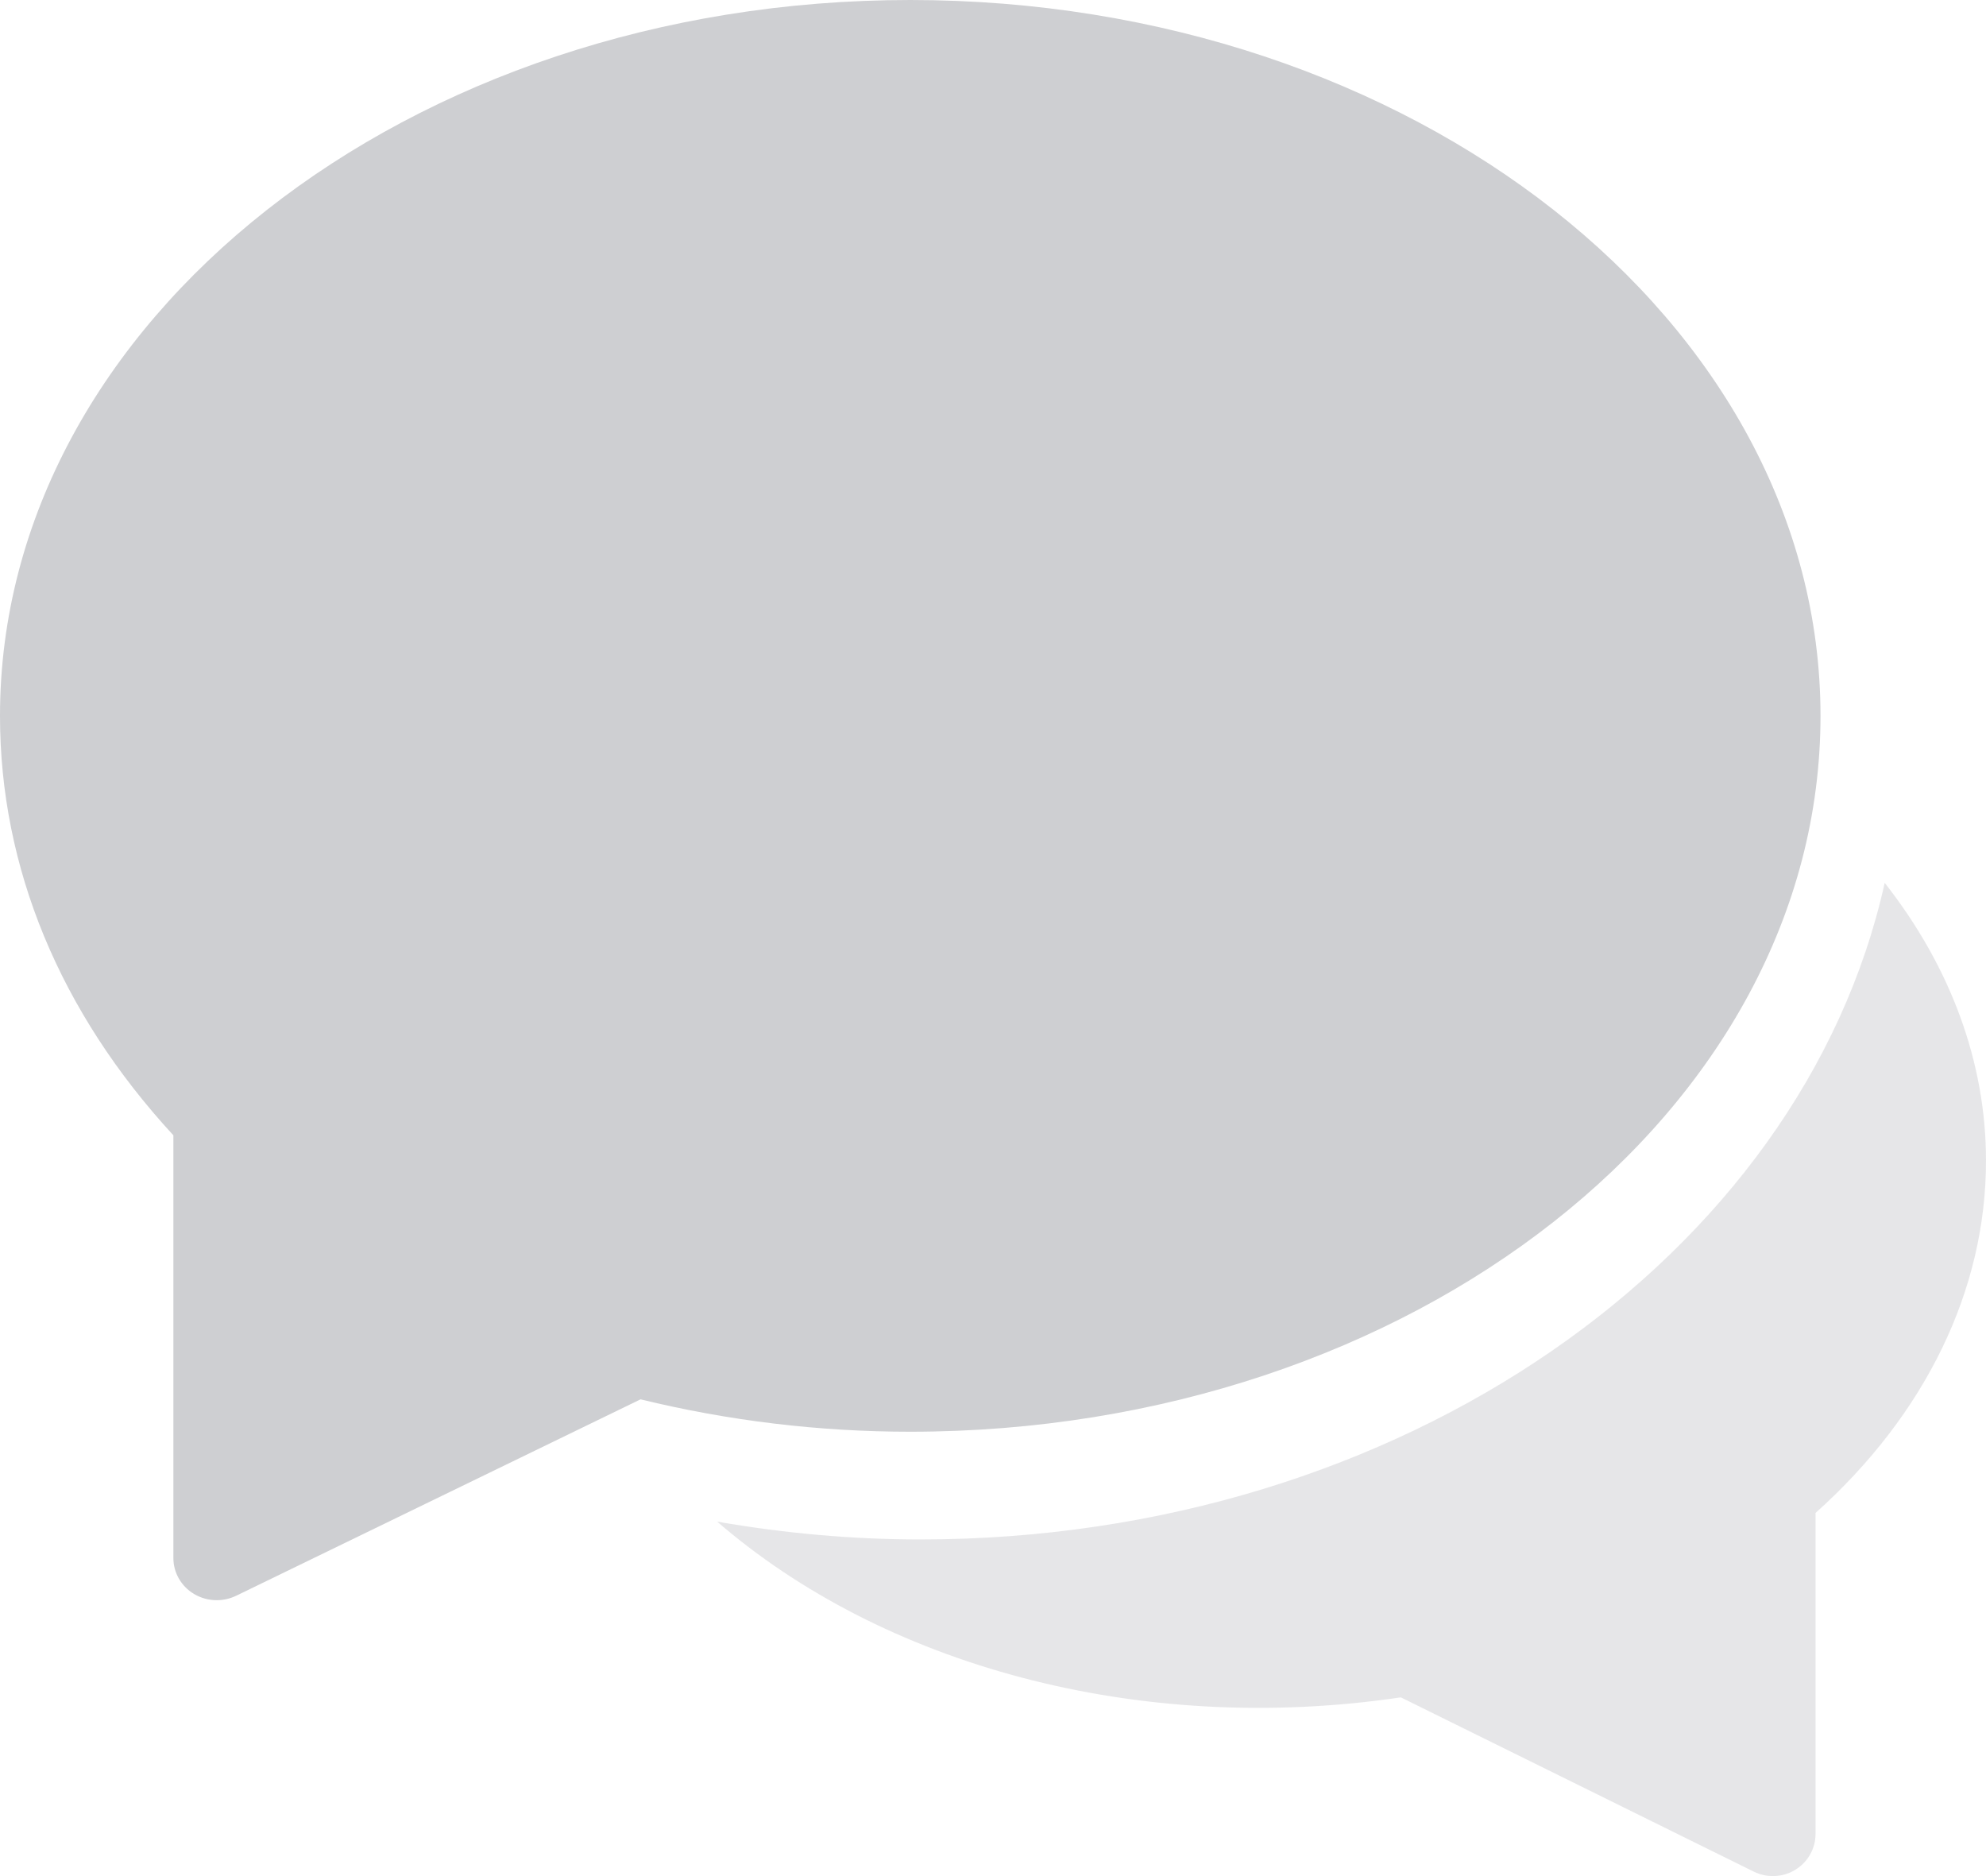 <svg width="36" height="34" viewBox="0 0 36 34" fill="none" xmlns="http://www.w3.org/2000/svg">
<path opacity="0.5" d="M34.164 16C32.661 22.757 25.398 27.899 16.685 27.899C15.449 27.899 14.216 27.788 13 27.576C15.988 30.163 20.613 31.468 25.393 30.761L31.792 33.92C31.901 33.973 32.019 34 32.137 34C32.278 34 32.419 33.962 32.543 33.886C32.77 33.748 32.91 33.502 32.91 33.237V27.419C34.905 25.631 36 23.377 36 21.035C36 19.244 35.353 17.515 34.164 16Z" fill="#CECFD2"/>
<path d="M16.5 0C7.401 0 0 5.82 0 12.974C0 15.723 1.085 18.345 3.143 20.575V28.237C3.143 28.502 3.284 28.747 3.515 28.886C3.642 28.962 3.785 29 3.929 29C4.049 29 4.169 28.973 4.28 28.92L11.611 25.36C13.209 25.75 14.852 25.947 16.5 25.947C25.599 25.947 33 20.128 33 12.974C33 5.82 25.599 0 16.5 0Z" fill="#CECFD2"/>
</svg>
